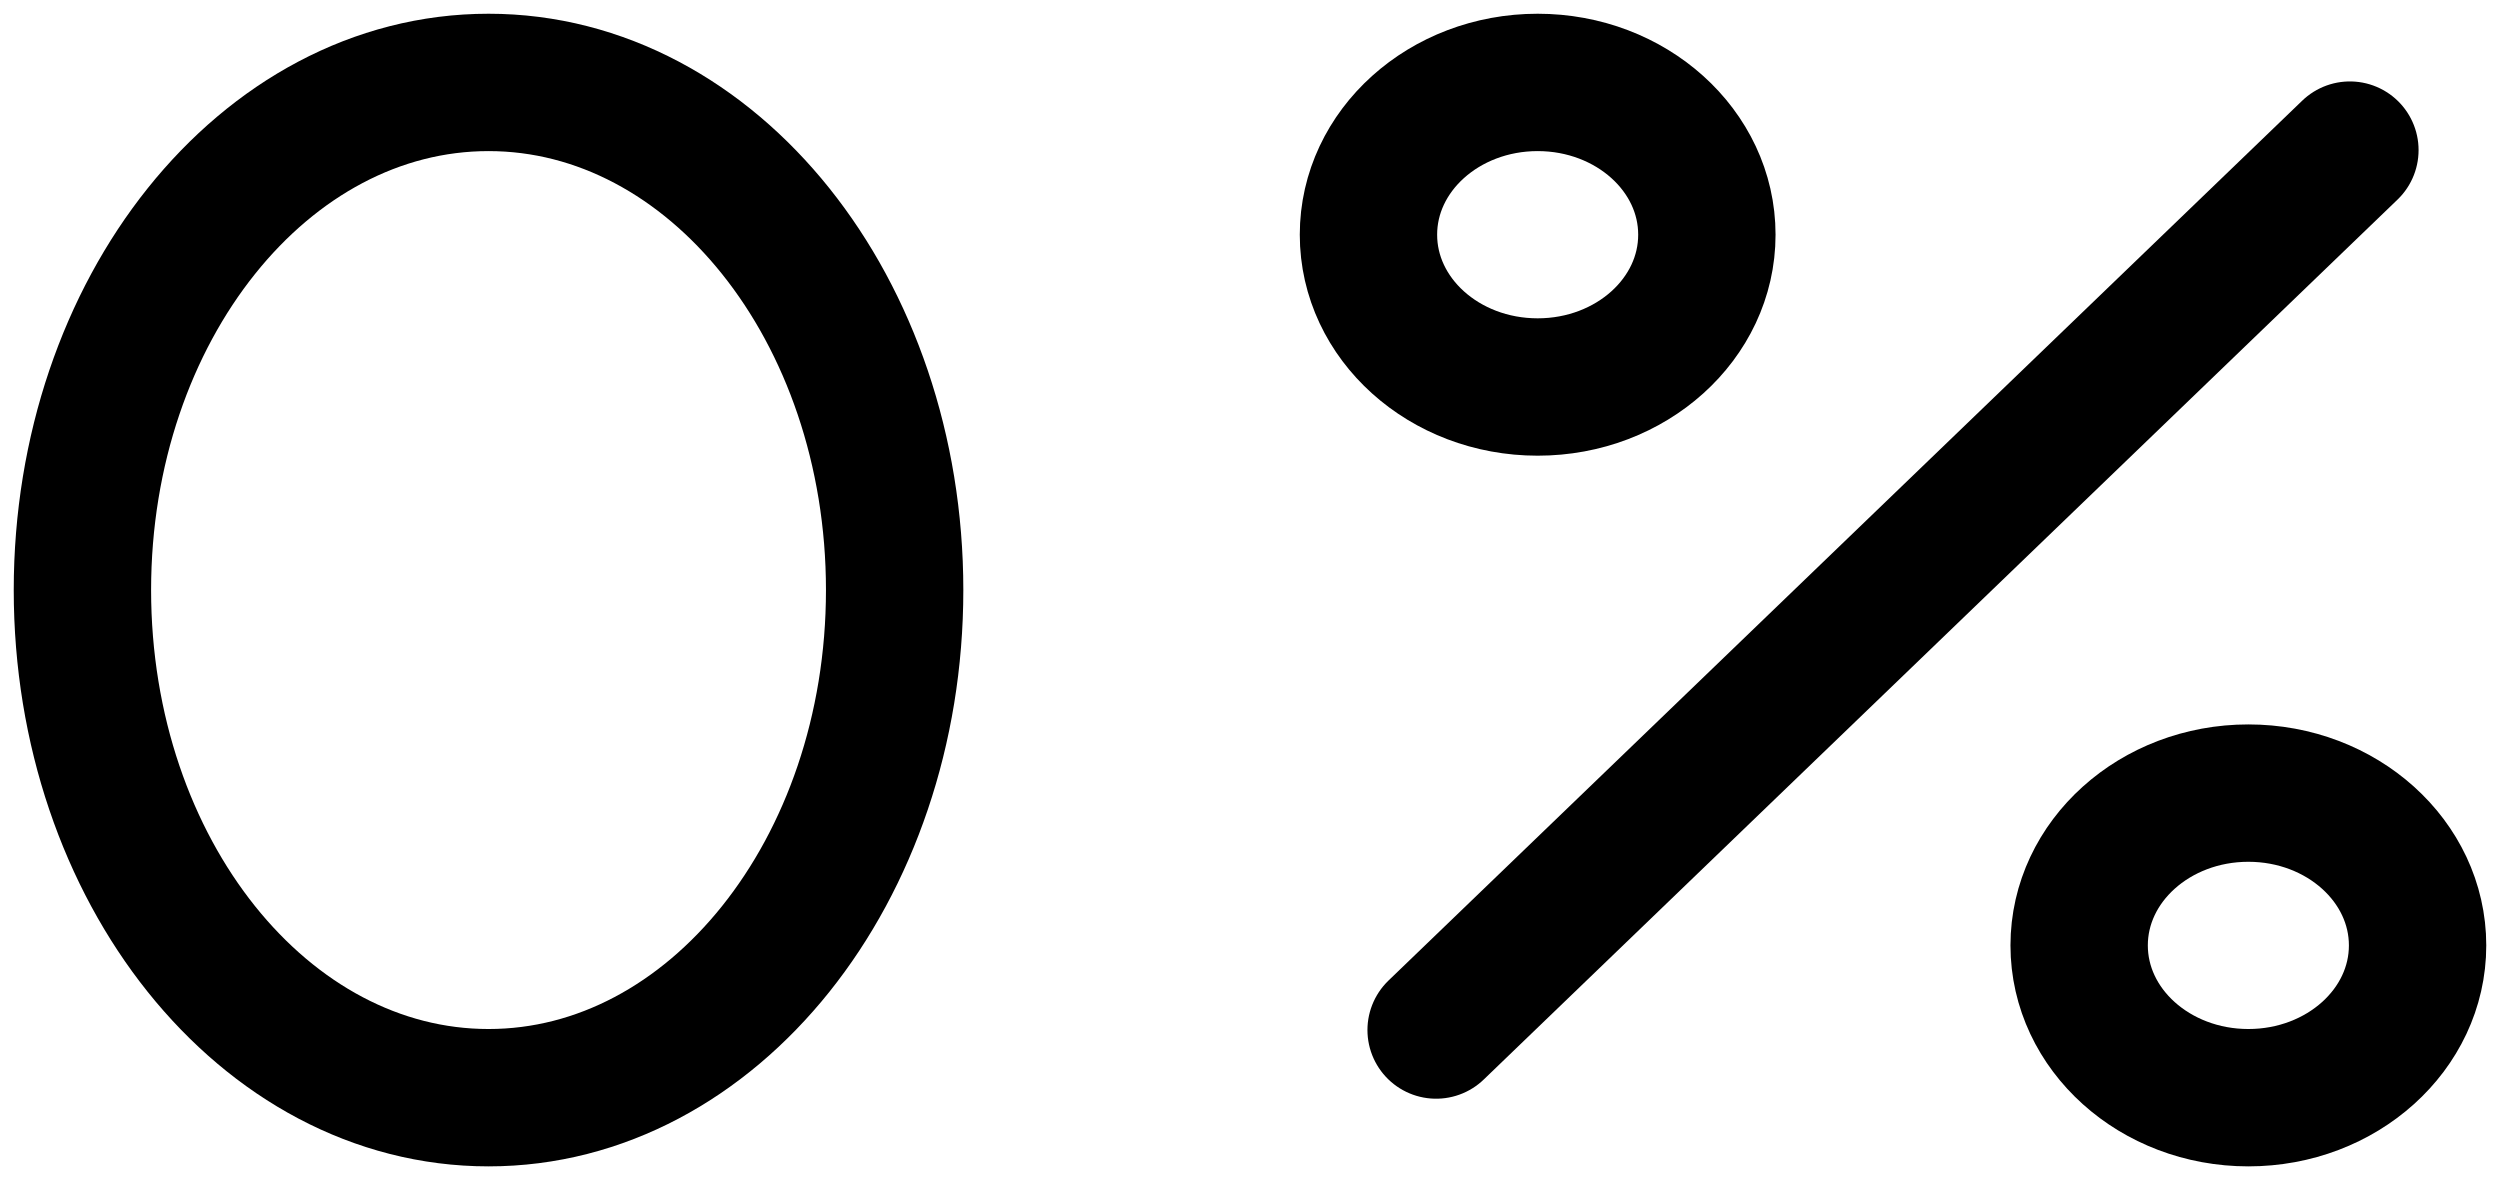 <?xml version="1.0" encoding="UTF-8"?> <svg xmlns="http://www.w3.org/2000/svg" width="91" height="43" viewBox="0 0 91 43" fill="none"><path d="M85.536 5.464L52.275 37.493" stroke="black" stroke-width="5" stroke-linecap="round" stroke-linejoin="round"></path><path d="M55.971 14.087C59.373 14.087 62.13 11.605 62.13 8.543C62.13 5.482 59.373 3 55.971 3C52.569 3 49.812 5.482 49.812 8.543C49.812 11.605 52.569 14.087 55.971 14.087Z" stroke="black" stroke-width="5" stroke-linecap="round" stroke-linejoin="round"></path><path d="M81.841 39.956C85.242 39.956 88 37.475 88 34.413C88 31.351 85.242 28.869 81.841 28.869C78.439 28.869 75.681 31.351 75.681 34.413C75.681 37.475 78.439 39.956 81.841 39.956Z" stroke="black" stroke-width="5" stroke-linecap="round" stroke-linejoin="round"></path><path d="M17.783 39.956C25.947 39.956 32.565 31.683 32.565 21.478C32.565 11.273 25.947 3 17.783 3C9.618 3 3 11.273 3 21.478C3 31.683 9.618 39.956 17.783 39.956Z" stroke="black" stroke-width="5" stroke-linecap="round" stroke-linejoin="round"></path></svg> 